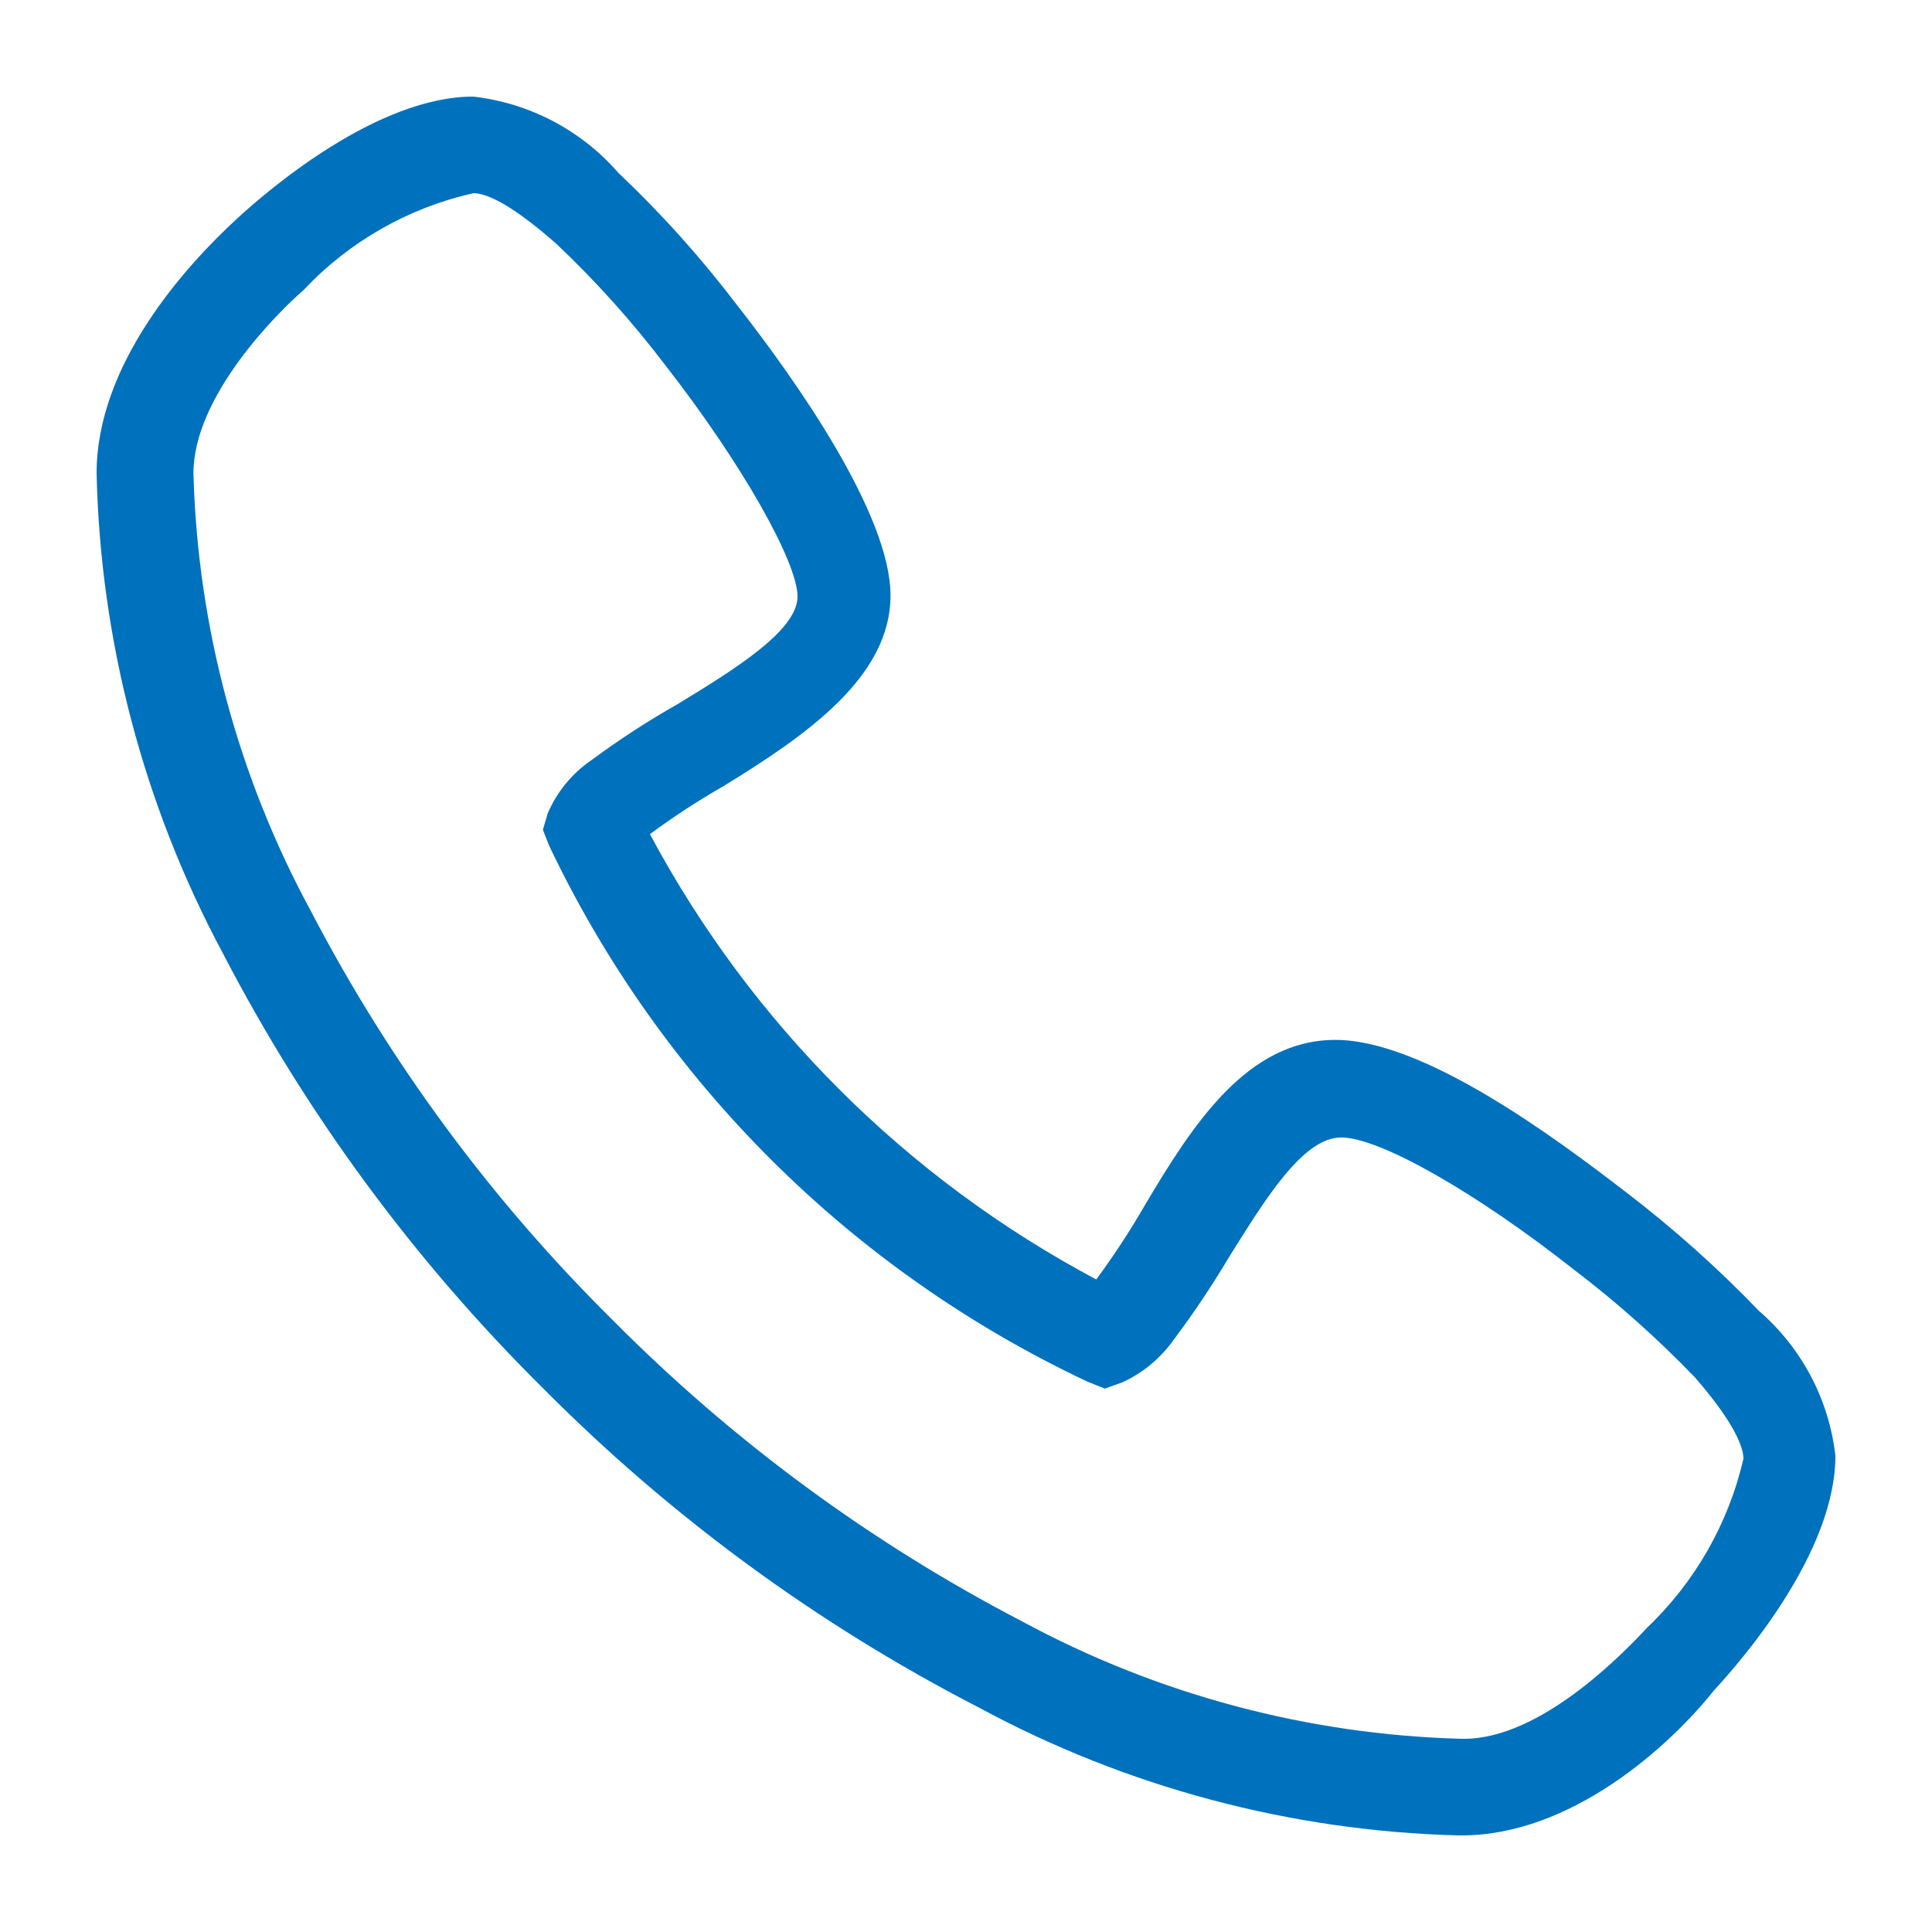 <svg xmlns="http://www.w3.org/2000/svg" width="40" viewBox="0 0 40 40" height="40" fill="none"><path fill="#0071bc" d="m30.263 38h-.07c-3.474-.09-6.877-.998-9.932-2.65-3.335-1.718-6.379-3.949-9.02-6.61-2.664-2.638-4.899-5.675-6.625-9-1.642-3.063-2.538-6.468-2.616-9.94 0-2.26 1.834-4.29 2.926-5.29.641-.59 2.886-2.51 4.871-2.51 1.165.132 2.238.696 3.007 1.58.896.848 1.72 1.768 2.466 2.75 1.183 1.51 3.167 4.31 3.167 6s-1.754 2.9-3.448 3.94c-.53.303-1.042.637-1.533 1 2.095 3.92 5.311 7.13 9.241 9.22.362-.491.697-1.002 1.002-1.53 1.002-1.69 2.125-3.43 3.949-3.43 1.824 0 4.52 2 6.013 3.15.98.749 1.901 1.571 2.756 2.46.886.767 1.451 1.837 1.583 3 0 2-1.924 4.22-2.516 4.86-.922 1.16-2.957 3-5.222 3zm-20.465-34c-1.343.303-2.565.999-3.508 2-.541.47-2.285 2.2-2.285 3.8.085 3.172.92 6.28 2.435 9.07 1.629 3.126 3.736 5.98 6.244 8.46 2.485 2.506 5.346 4.611 8.479 6.24 2.799 1.513 5.917 2.346 9.1 2.43h.05c1.583 0 3.287-1.76 3.778-2.29.999-.948 1.697-2.169 2.005-3.51 0-.2-.14-.69-1.002-1.68-.779-.81-1.62-1.559-2.516-2.24-2.004-1.58-4.009-2.73-4.811-2.73-.802 0-1.594 1.32-2.305 2.45-.356.6-.744 1.181-1.163 1.74-.271.381-.637.685-1.062.88l-.361.13-.351-.14c-4.894-2.3-8.836-6.223-11.155-11.1l-.13-.33.1-.34c.19-.445.502-.826.902-1.1.571-.422 1.166-.81 1.784-1.16 1.163-.71 2.486-1.52 2.486-2.23s-1.153-2.76-2.746-4.8c-.679-.893-1.43-1.729-2.245-2.5-1.032-.91-1.503-1.05-1.724-1.05z"></path></svg>